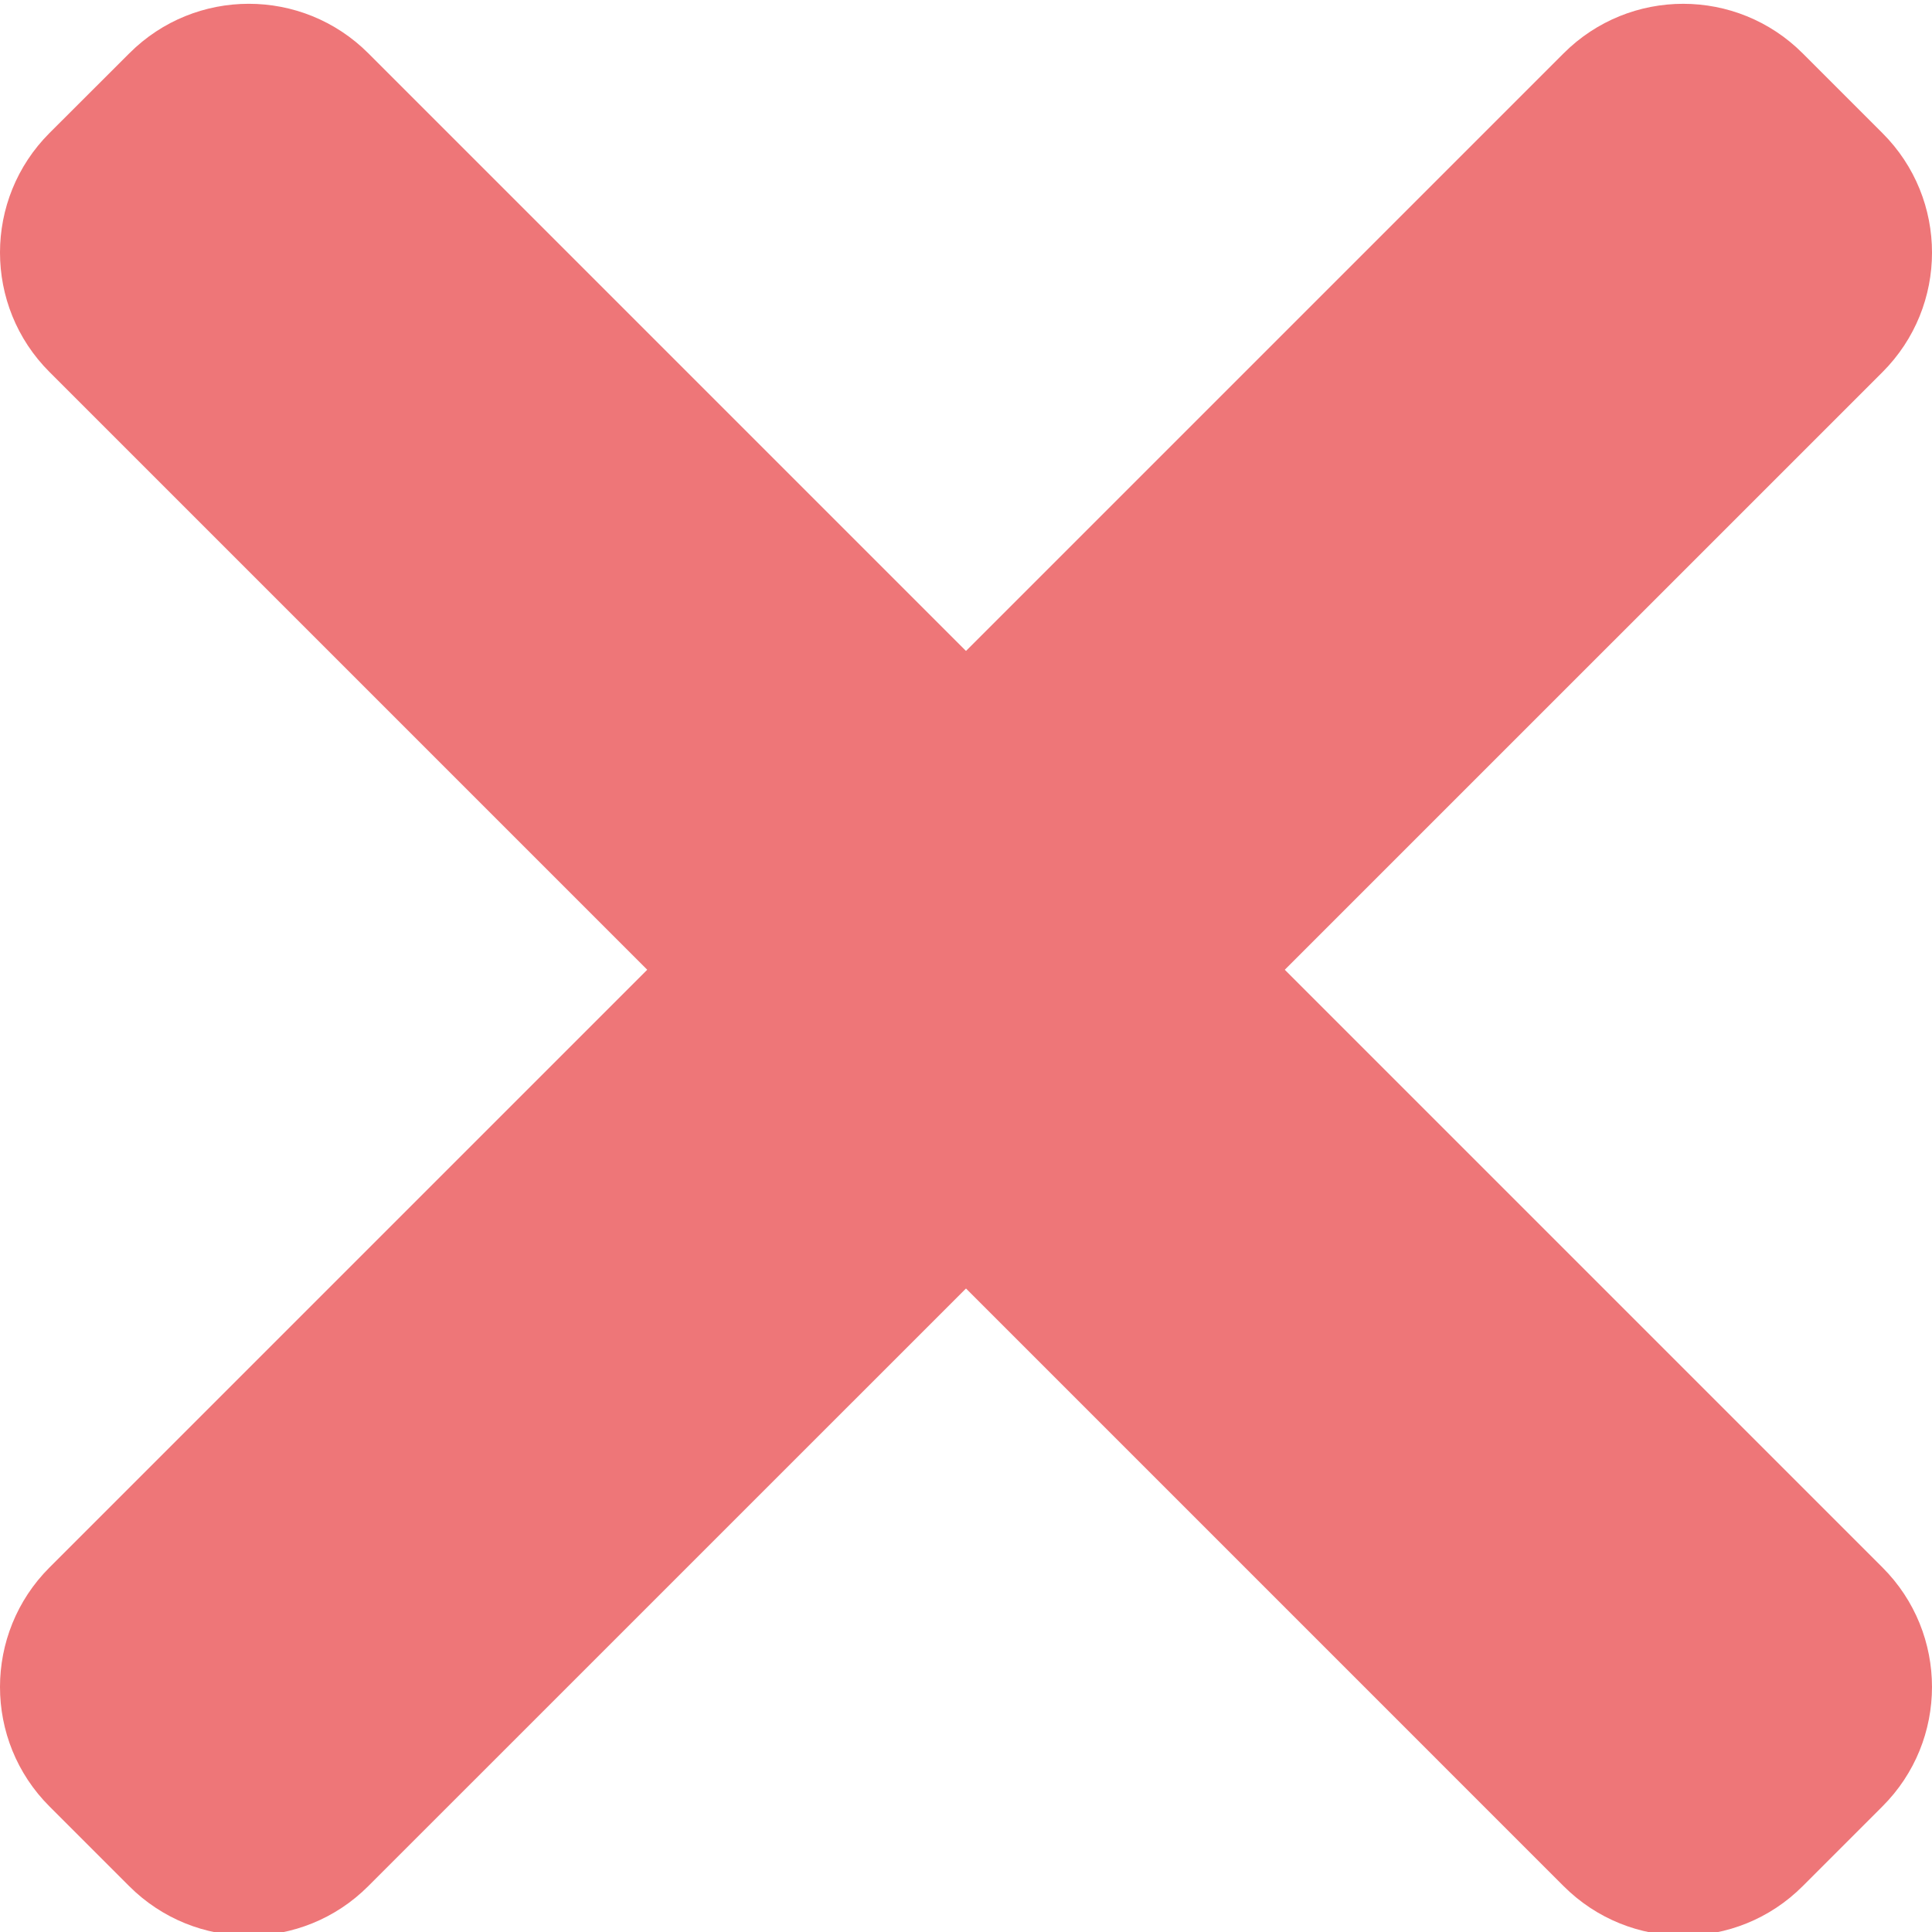<?xml version="1.0" encoding="UTF-8"?> <svg xmlns="http://www.w3.org/2000/svg" width="512" height="512" viewBox="0 0 365.717 365"> <g> <g xmlns="http://www.w3.org/2000/svg" fill="#f44336"> <path d="M356.34 296.348L69.727 9.734c-12.5-12.5-32.766-12.5-45.247 0L9.375 24.816c-12.5 12.504-12.5 32.77 0 45.25L295.988 356.68c12.504 12.5 32.77 12.5 45.25 0l15.082-15.082c12.524-12.48 12.524-32.75.02-45.25zm0 0" fill="#ee7678" data-original="#f44336"></path> <path d="M295.988 9.734L9.375 296.348c-12.5 12.5-12.5 32.77 0 45.25l15.082 15.082c12.504 12.5 32.77 12.5 45.25 0L356.34 70.086c12.504-12.5 12.504-32.766 0-45.246L341.258 9.758c-12.5-12.524-32.766-12.524-45.27-.024zm0 0" fill="#ee7678" data-original="#f44336"></path> </g> </g> </svg> 